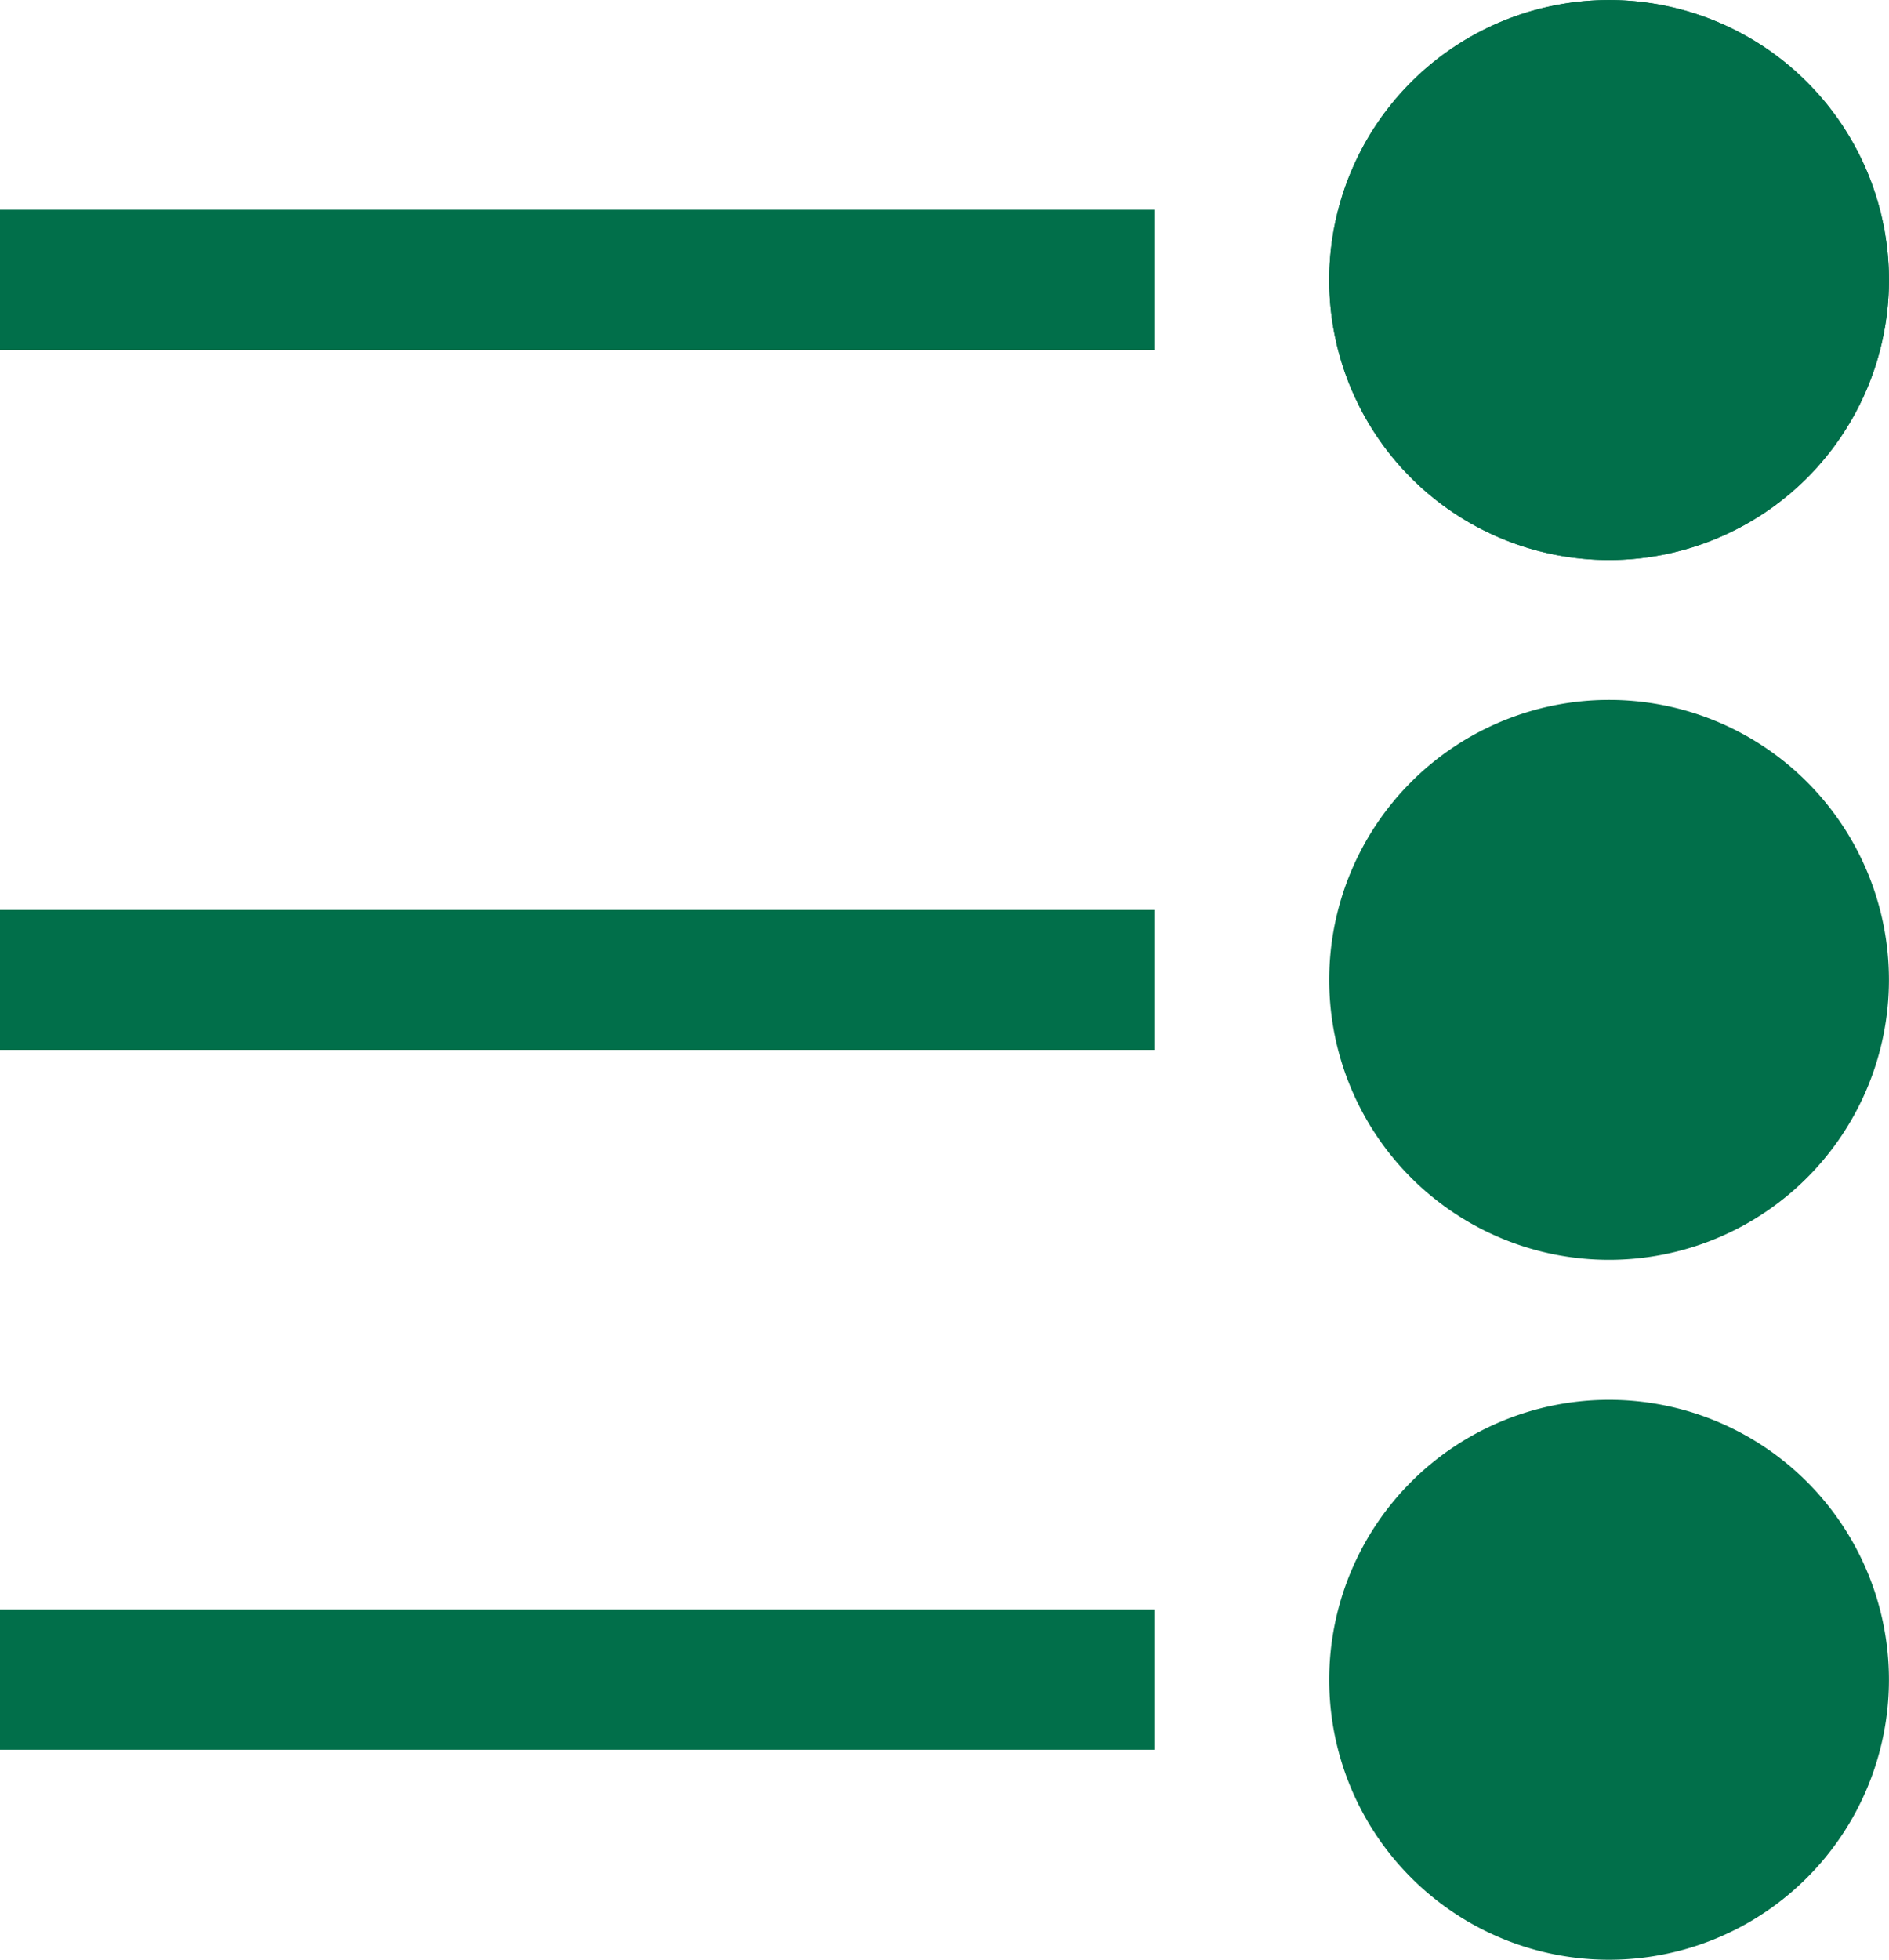 <svg xmlns="http://www.w3.org/2000/svg" width="26.602" height="27.587" viewBox="0 0 26.602 27.587">
    <defs>
        <style>
            .cls-1{fill:#016F4A}
        </style>
    </defs>
    <g id="list" transform="rotate(180 14.707 14.919)">
        <path id="Caminho_79" data-name="Caminho 79" class="cls-1" d="M14.625 5.625h16.257V7.6H14.625z" transform="translate(-1.467 -.419)"/>
        <path id="Caminho_80" data-name="Caminho 80" class="cls-1" d="M2.813 6.191A3.941 3.941 0 1 0 6.754 2.25a3.941 3.941 0 0 0-3.941 3.941zm3.941-1.97a1.971 1.971 0 1 1-1.97 1.97 1.971 1.971 0 0 1 1.97-1.97z"/>
        <path id="Caminho_81" data-name="Caminho 81" class="cls-1" d="M14.625 16.875h16.257v1.971H14.625z" transform="translate(-1.467 -1.817)"/>
        <path id="Caminho_82" data-name="Caminho 82" class="cls-1" d="M6.754 21.382a3.941 3.941 0 1 0-3.941-3.941 3.941 3.941 0 0 0 3.941 3.941zm0-5.912a1.971 1.971 0 1 1-1.971 1.971 1.971 1.971 0 0 1 1.971-1.971z" transform="translate(0 -1.397)"/>
        <path id="Caminho_83" data-name="Caminho 83" class="cls-1" d="M14.625 28.125h16.257V30.1H14.625z" transform="translate(-1.467 -3.214)"/>
        <path id="Caminho_84" data-name="Caminho 84" class="cls-1" d="M6.754 32.632a3.941 3.941 0 1 0-3.941-3.941 3.941 3.941 0 0 0 3.941 3.941zm0-5.912a1.971 1.971 0 1 1-1.971 1.971 1.971 1.971 0 0 1 1.971-1.971z" transform="translate(0 -2.795)"/>
        <path id="Caminho_97" data-name="Caminho 97" class="cls-1" d="M6.754 32.632a3.941 3.941 0 1 0-3.941-3.941 3.941 3.941 0 0 0 3.941 3.941zm0-5.912a1.971 1.971 0 1 1-1.971 1.971 1.971 1.971 0 0 1 1.971-1.971z" transform="translate(0 -2.795)"/>
        <circle id="Elipse_139" data-name="Elipse 139" class="cls-1" cx="3" cy="3" r="3" transform="translate(3.392 22.543)"/>
        <circle id="Elipse_140" data-name="Elipse 140" class="cls-1" cx="3" cy="3" r="3" transform="translate(3.392 13.543)"/>
        <circle id="Elipse_141" data-name="Elipse 141" class="cls-1" cx="3" cy="3" r="3" transform="translate(3.392 2.543)"/>
    </g>
</svg>
